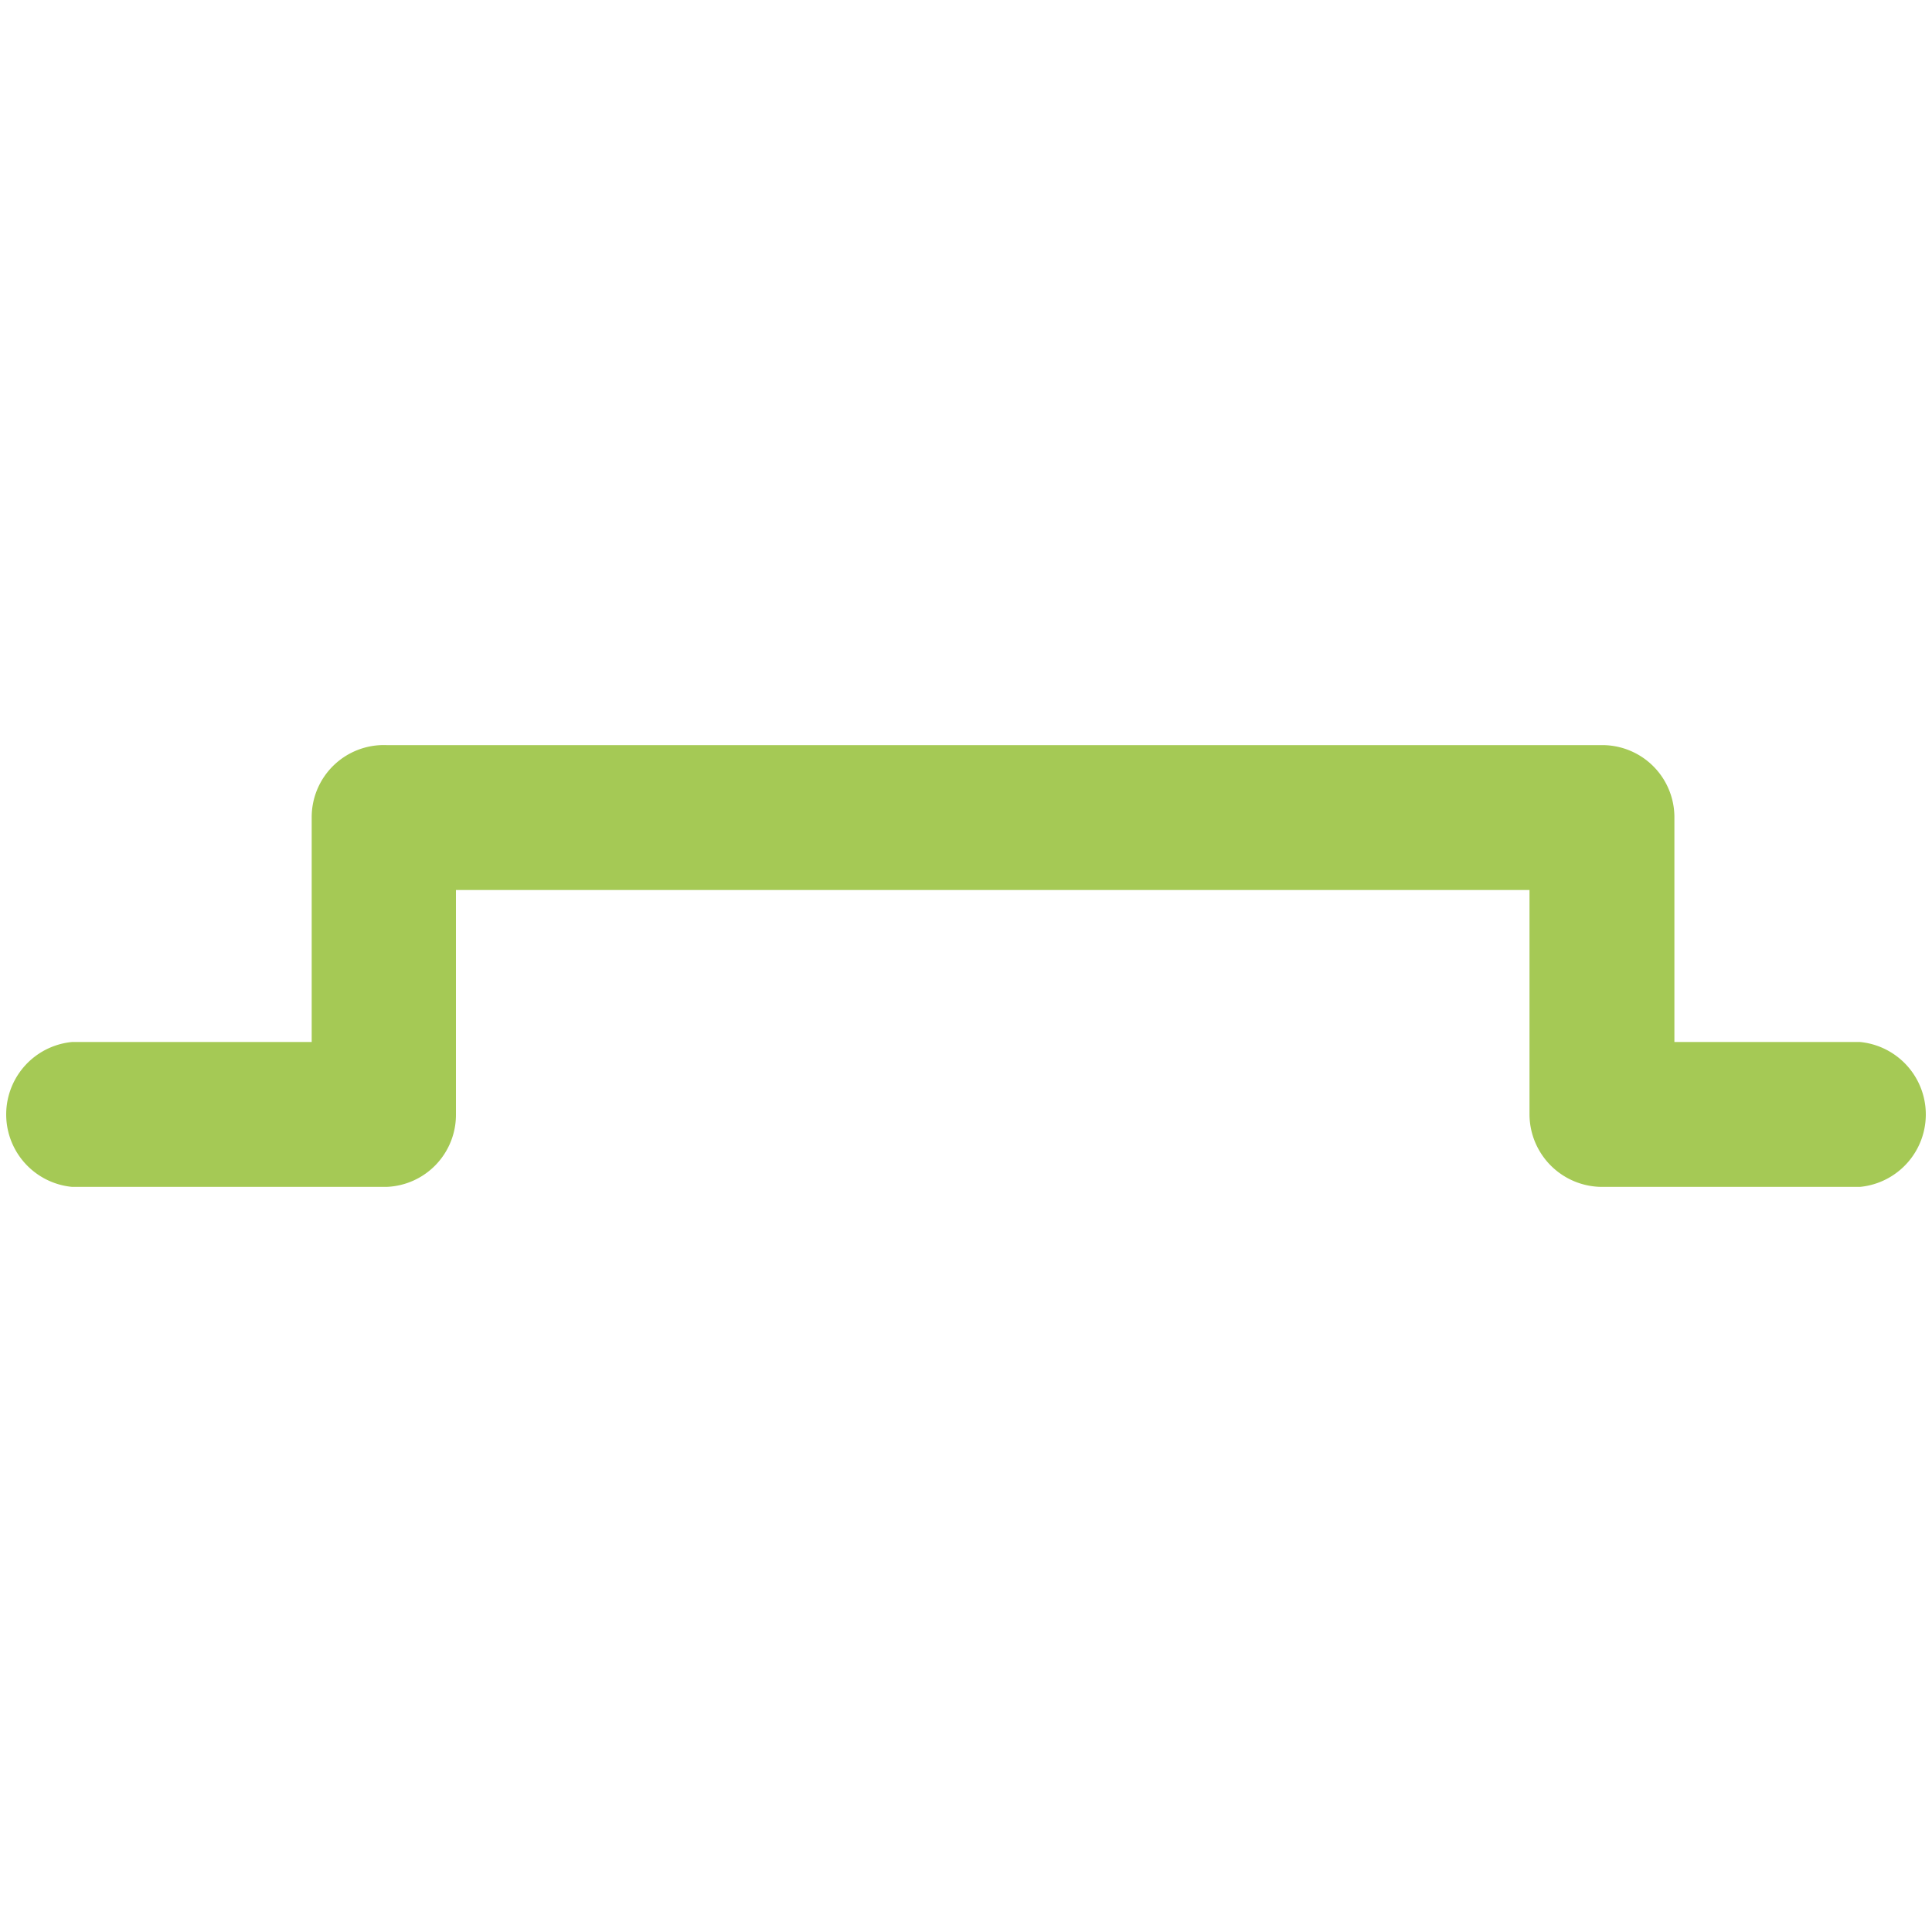 <svg id="Calque_1" data-name="Calque 1" xmlns="http://www.w3.org/2000/svg" viewBox="0 0 30 30"><defs><style>.cls-1{fill:#a5c955;}</style></defs><title>1PPS</title><g id="Calque_1-2" data-name="Calque 1-2"><path class="cls-1" d="M28.88,18.43h-4a1.13,1.13,0,0,1-1.13-1.12V13.82H7.08v3.49A1.12,1.12,0,0,1,6,18.43H1.12a1.13,1.13,0,0,1,0-2.25H4.84V12.69A1.12,1.12,0,0,1,6,11.57H24.88A1.12,1.12,0,0,1,26,12.69v3.49h2.88a1.13,1.13,0,0,1,0,2.25Z"/></g></svg>